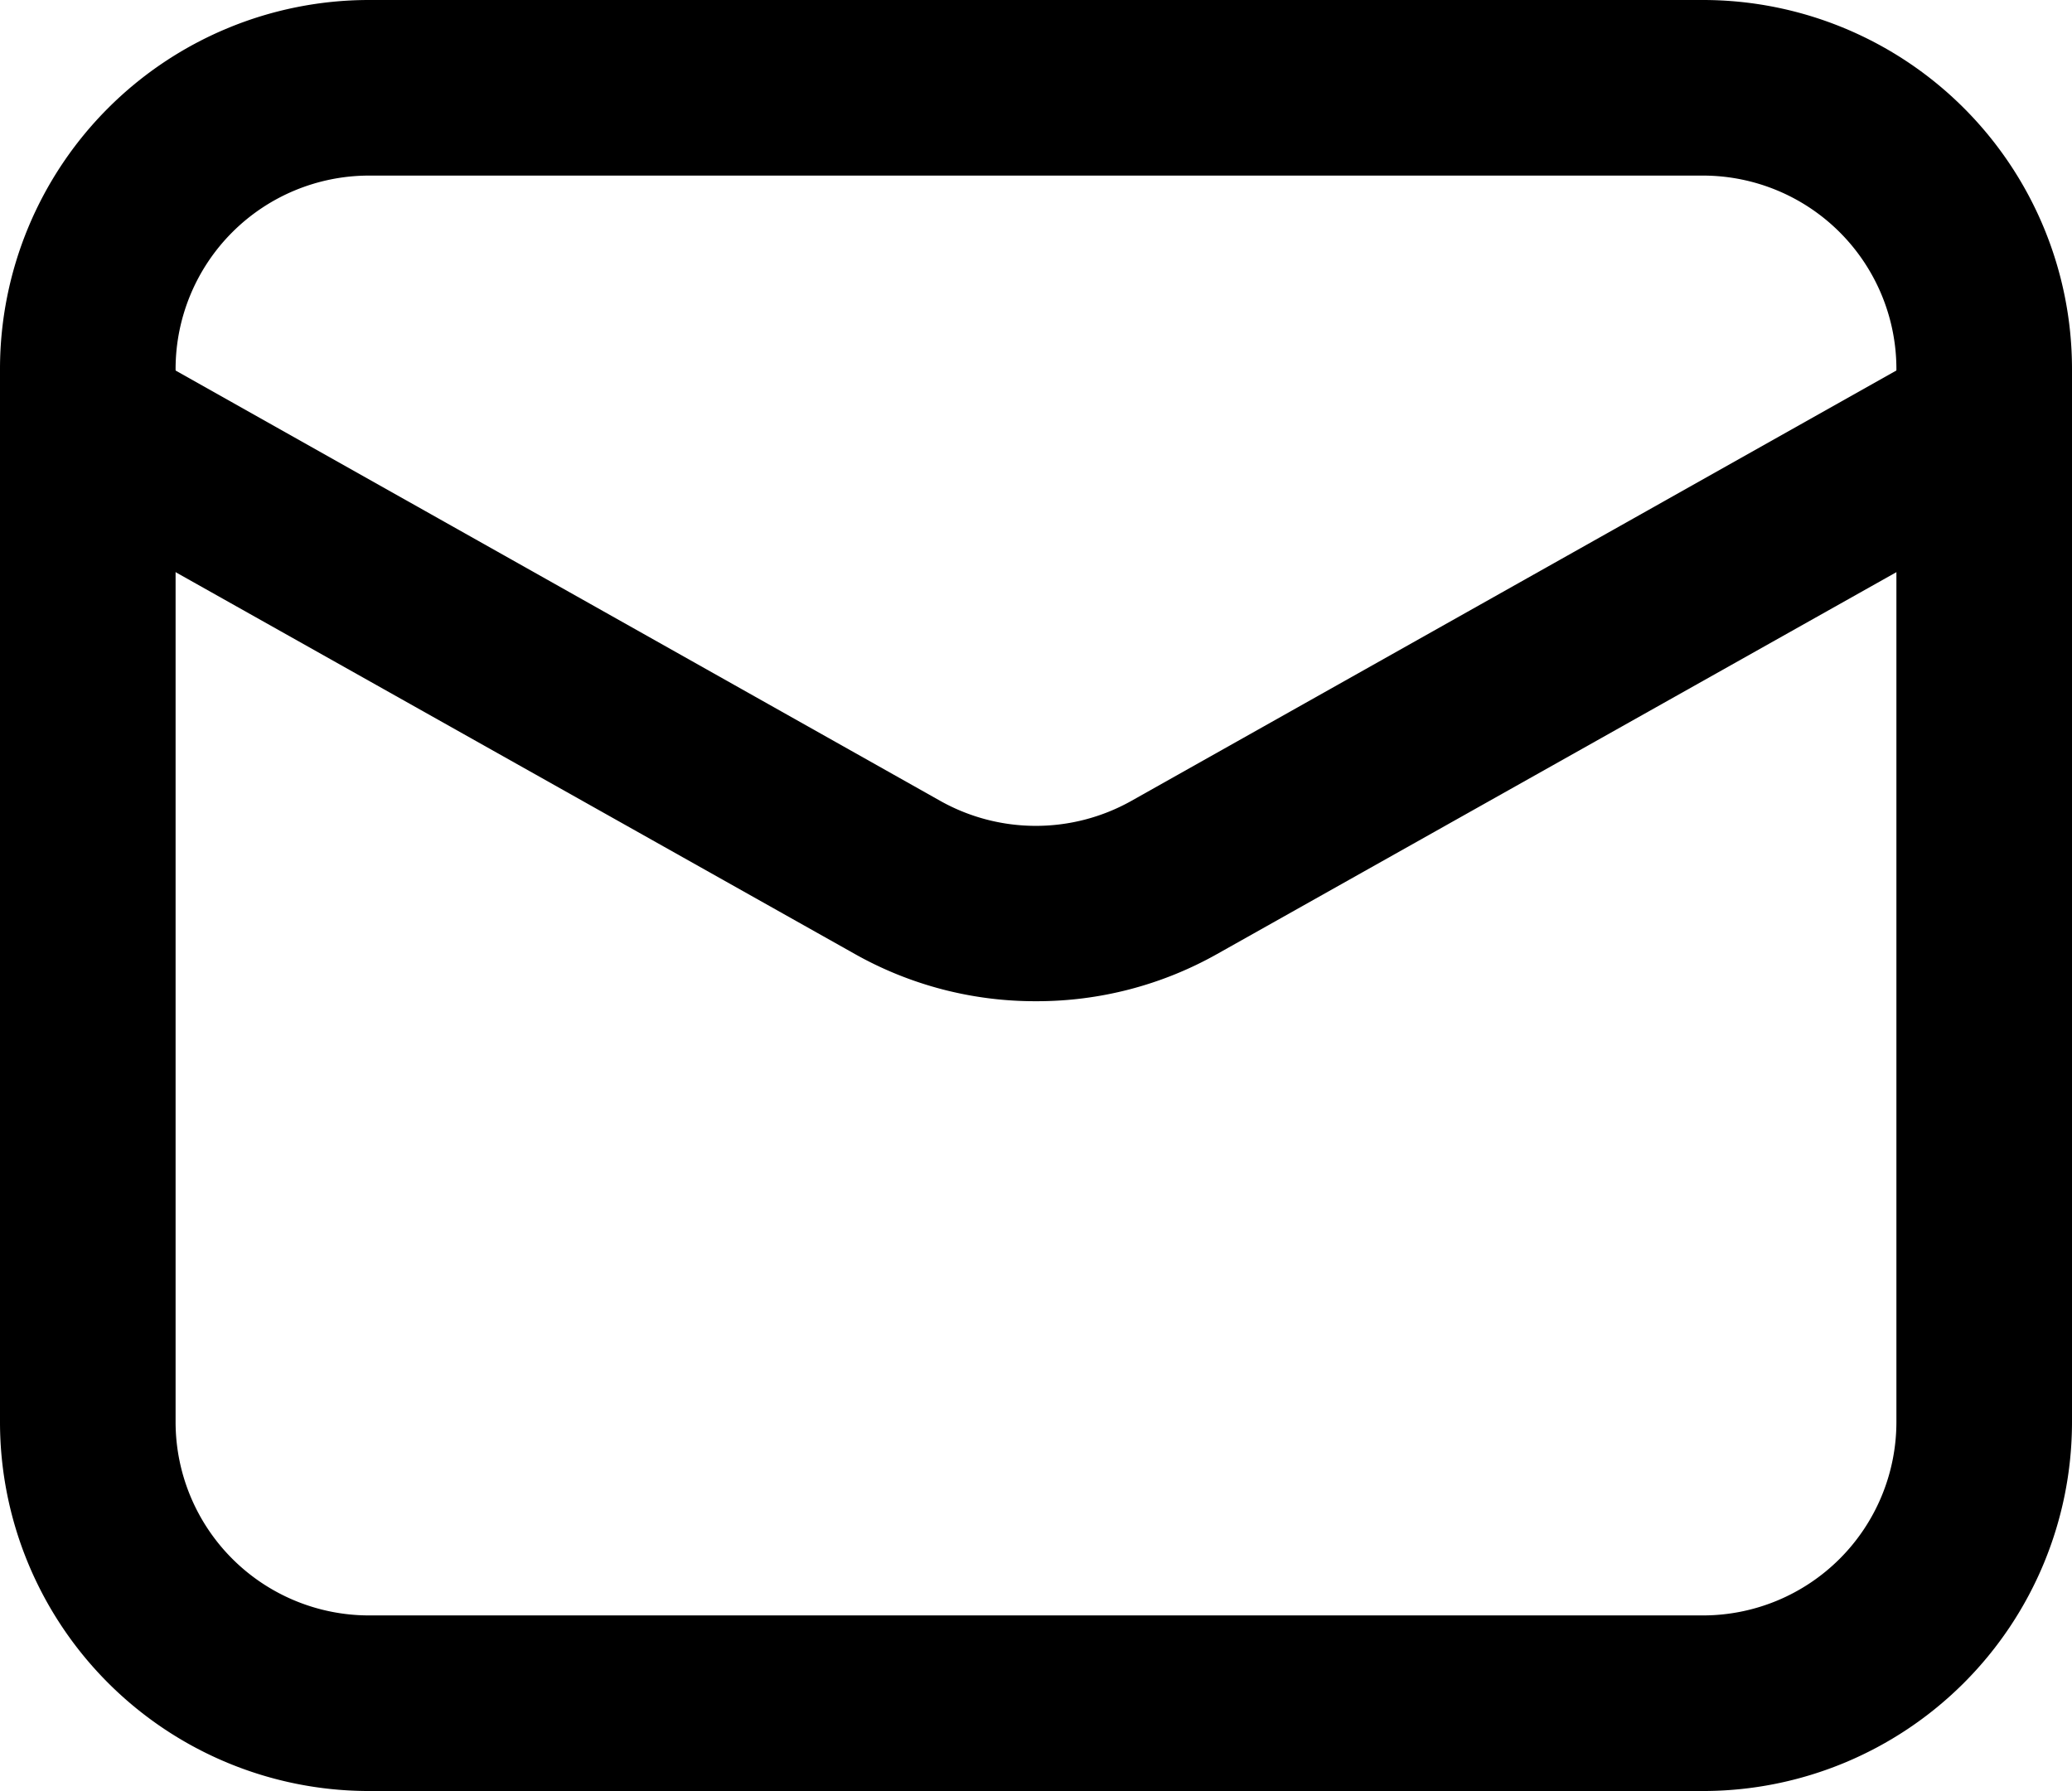 <?xml version="1.0" encoding="UTF-8"?> <svg xmlns="http://www.w3.org/2000/svg" viewBox="0 0 59 51"><title>mail</title><g id="Layer_2" data-name="Layer 2"><g id="Layer_1-2" data-name="Layer 1"><g id="mail"><path d="M48.5,51h-38A10.51,10.51,0,0,1,0,40.5v-30A10.51,10.51,0,0,1,10.5,0h38A10.51,10.51,0,0,1,59,10.5v30A10.51,10.51,0,0,1,48.5,51ZM10.5,5A5.51,5.51,0,0,0,5,10.5v30A5.51,5.51,0,0,0,10.5,46h38A5.51,5.51,0,0,0,54,40.5v-30A5.51,5.51,0,0,0,48.5,5Z"></path><path d="M29.5,28.51a10.45,10.45,0,0,1-5.15-1.34L1.42,14.28A2.5,2.5,0,1,1,3.88,9.92L26.8,22.82a5.56,5.56,0,0,0,5.39,0L55.12,9.92a2.5,2.5,0,1,1,2.46,4.36L34.65,27.17A10.45,10.45,0,0,1,29.5,28.51Z"></path></g></g></g></svg> 